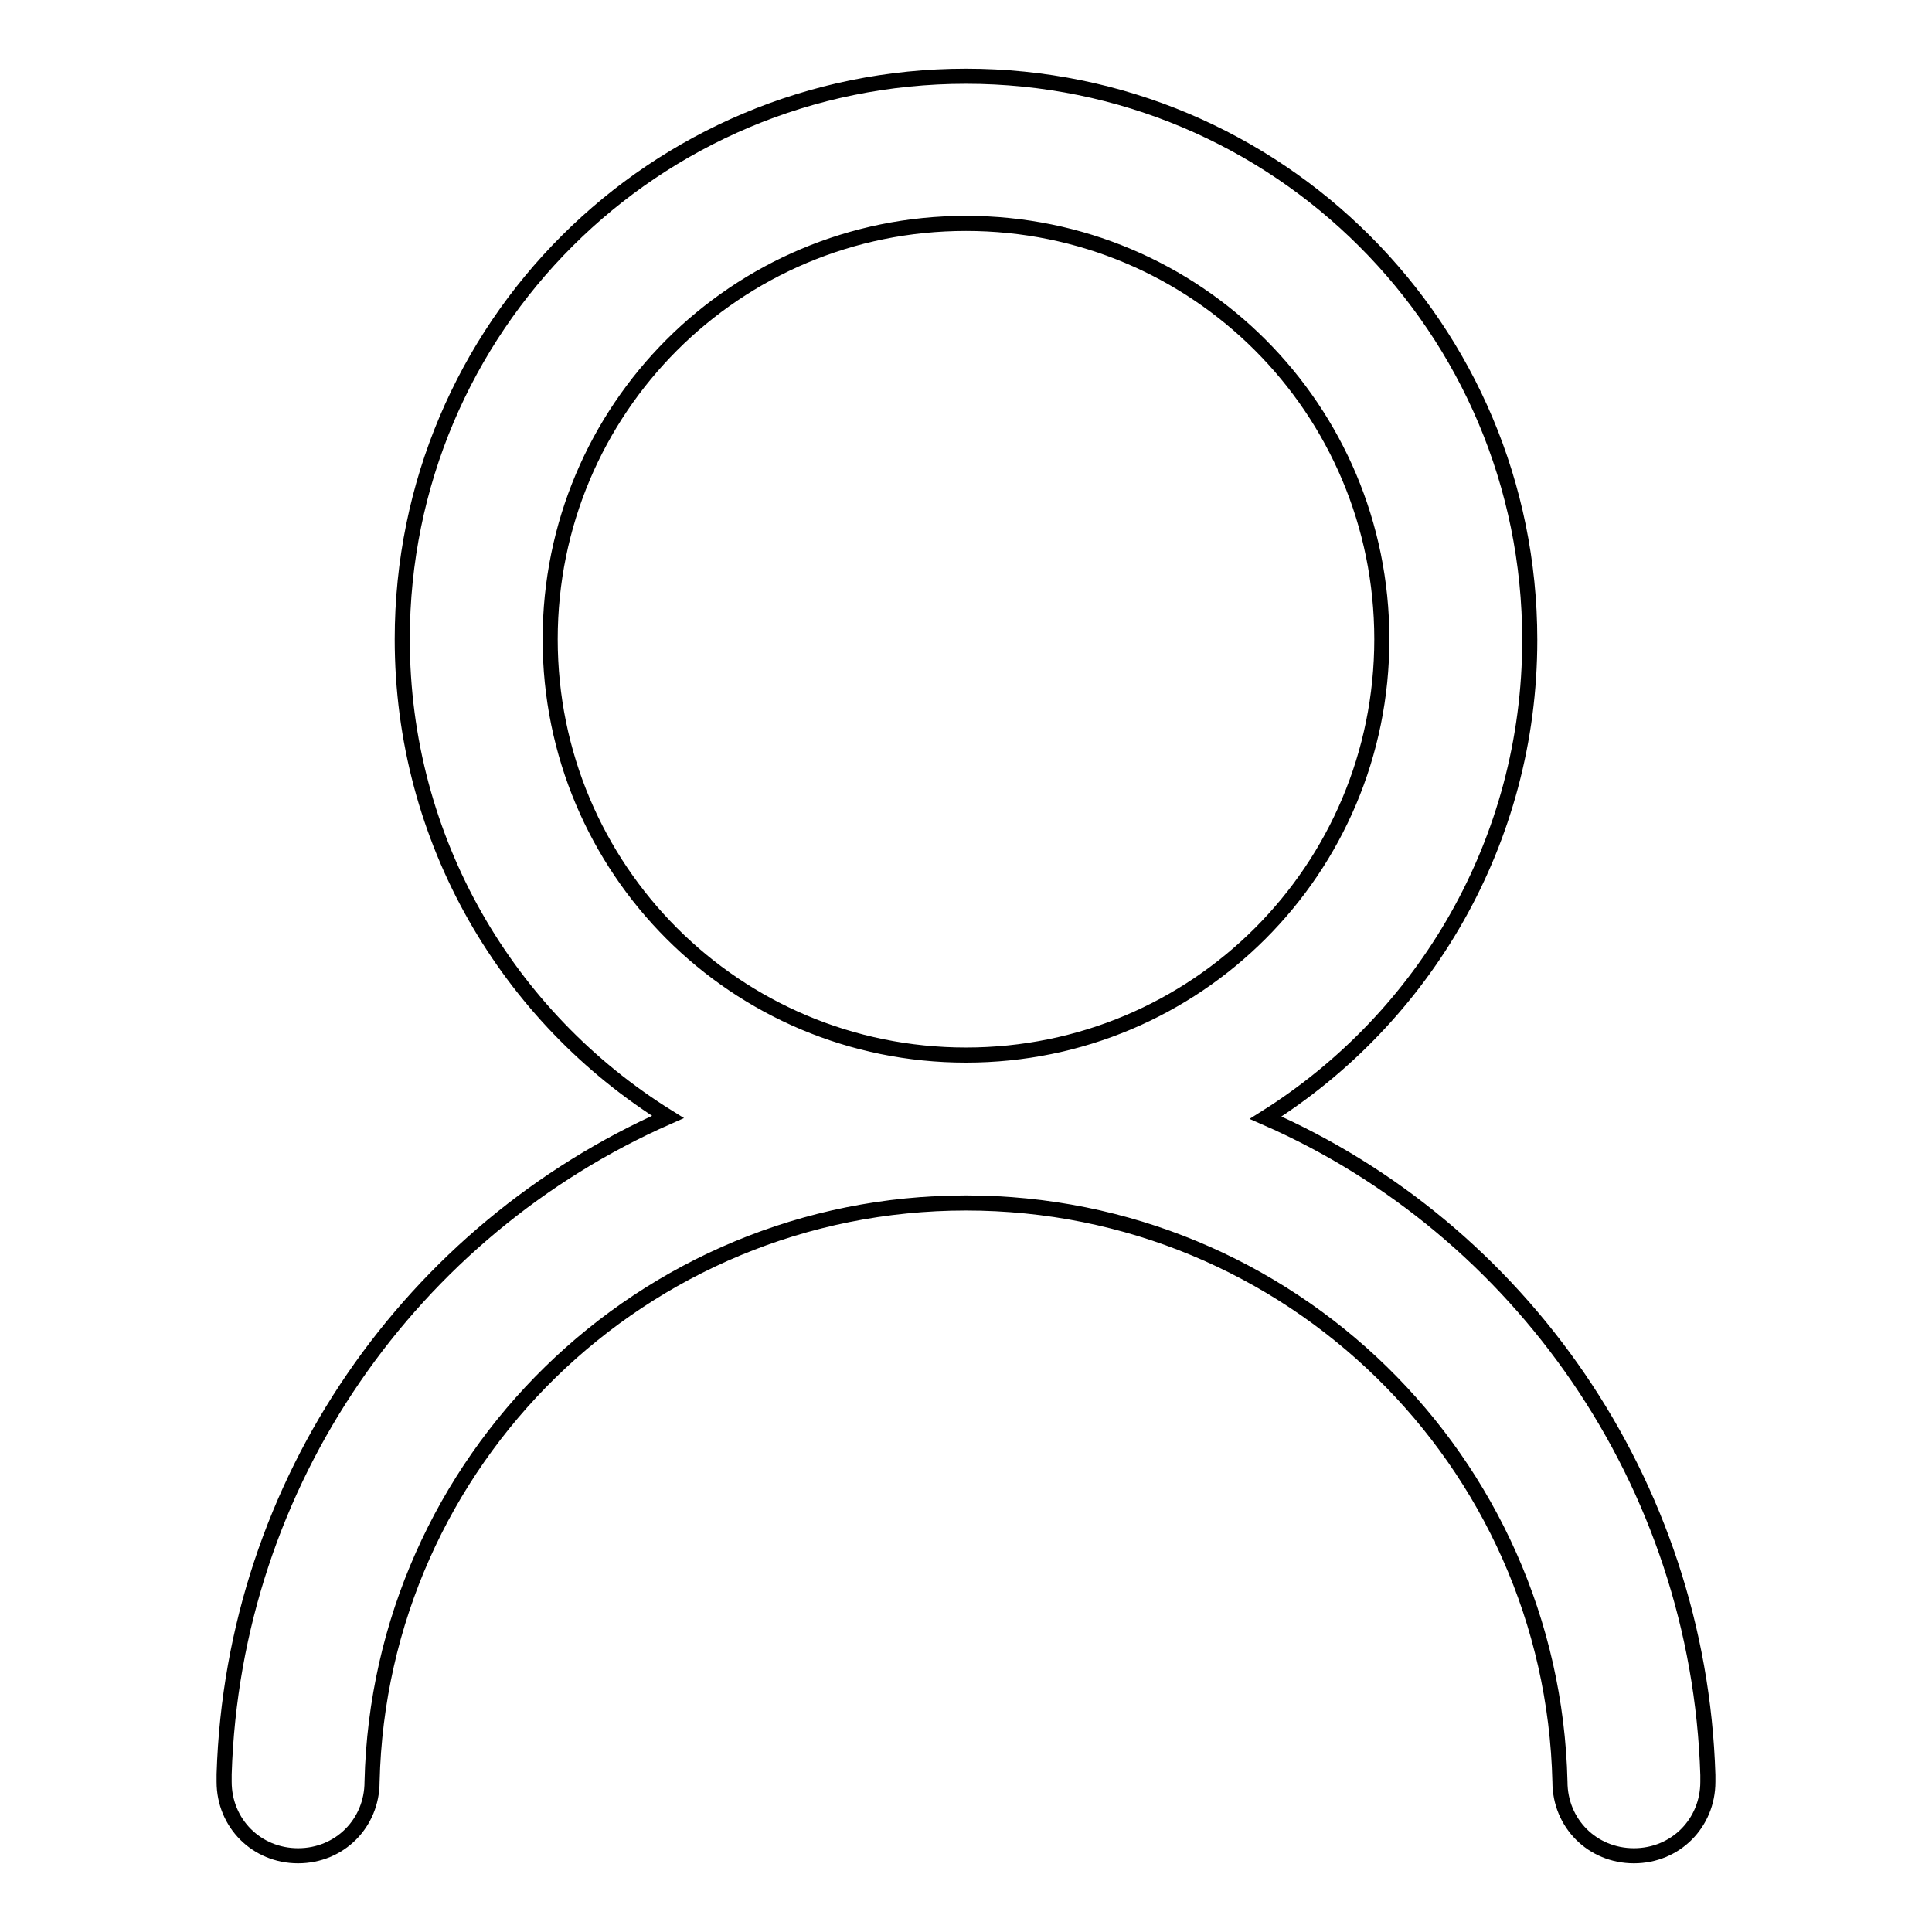 <?xml version="1.0" encoding="utf-8"?>
<!-- Svg Vector Icons : http://www.onlinewebfonts.com/icon -->
<!DOCTYPE svg PUBLIC "-//W3C//DTD SVG 1.1//EN" "http://www.w3.org/Graphics/SVG/1.1/DTD/svg11.dtd">
<svg version="1.1" xmlns="http://www.w3.org/2000/svg" xmlns:xlink="http://www.w3.org/1999/xlink" x="0px" y="0px" viewBox="0 0 256 256" enable-background="new 0 0 256 256" xml:space="preserve">
<g> <path stroke-width="2" fill-opacity="0" stroke="#000000"  d="M226.3,235.2c-1.2-38.9-25-72.4-58.6-87.1c21-13.2,35-36.6,35-63.3c0-41.3-33.4-74.7-74.7-74.7 S53.3,43.4,53.3,84.7c0,26.7,14,50.1,35.2,63.3c-33.8,14.9-57.6,48.2-58.8,87.1v1c0,5.5,4.3,9.8,9.8,9.8c5.5,0,9.8-4.3,9.8-9.8 c1-42.5,35.8-76.7,78.7-76.7c42.9,0,77.7,34.2,78.7,76.7c0,5.5,4.3,9.8,9.8,9.8c5.5,0,9.8-4.3,9.8-9.8V235.2L226.3,235.2z  M128,139.8c-30.5,0-55.1-24.6-55.1-55.1c0-30.5,24.6-55.1,55.1-55.1s55.1,24.6,55.1,55.1C183.1,115.2,158.5,139.8,128,139.8z"/></g>
</svg>